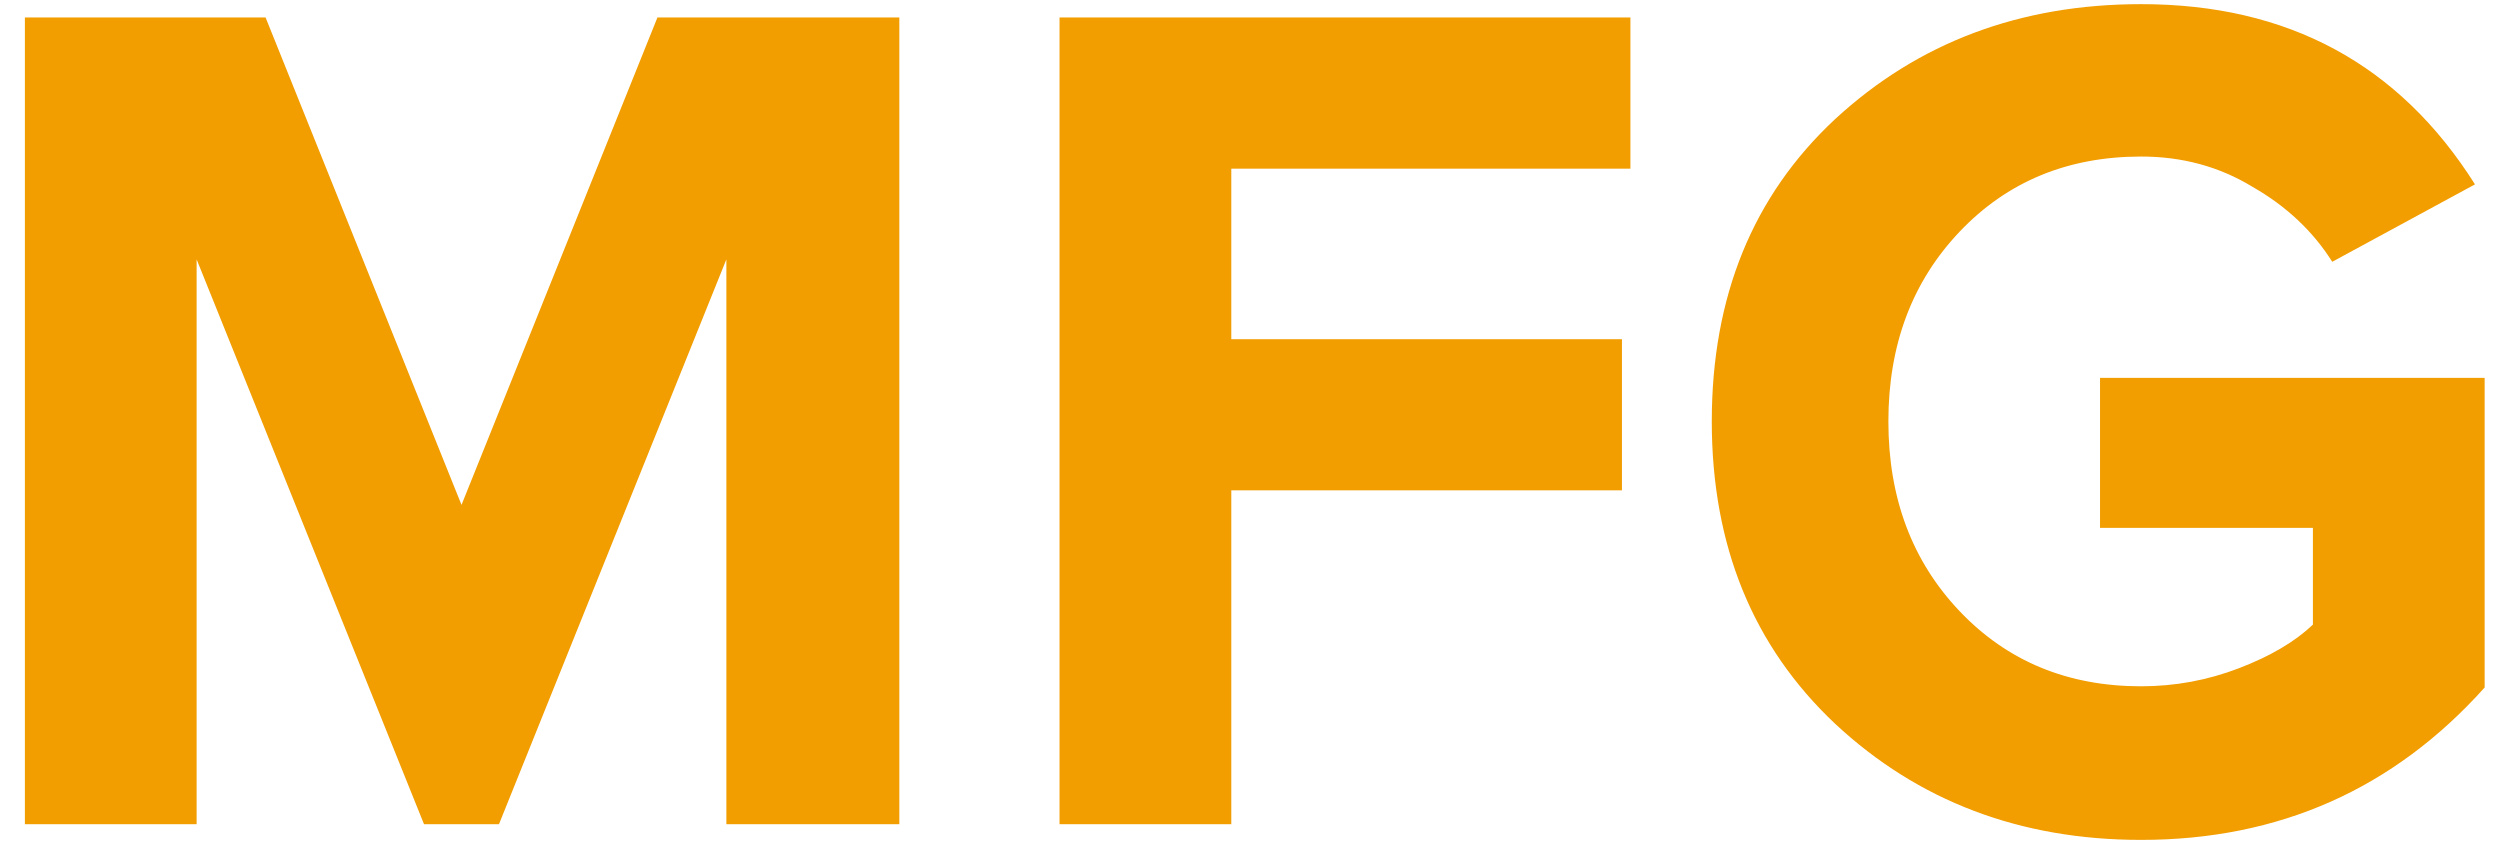 <?xml version="1.0" encoding="UTF-8"?> <svg xmlns="http://www.w3.org/2000/svg" width="91" height="31" viewBox="0 0 91 31" fill="none"><path d="M32.736 30H26.44V9.44L18.163 30H15.434L7.157 9.44V30H0.906V0.636H9.667L16.799 18.378L23.931 0.636H32.736V30ZM44.819 30H38.567V0.636H59.347V6.139H44.819V12.346H59.039V17.849H44.819V30ZM77.938 30.572C73.536 30.572 69.823 29.163 66.8 26.346C63.806 23.528 62.309 19.86 62.309 15.34C62.309 10.791 63.806 7.122 66.8 4.334C69.823 1.545 73.536 0.151 77.938 0.151C83.28 0.151 87.33 2.338 90.089 6.711L84.894 9.529C84.19 8.413 83.221 7.503 81.989 6.799C80.785 6.065 79.435 5.698 77.938 5.698C75.267 5.698 73.066 6.608 71.335 8.428C69.603 10.248 68.737 12.552 68.737 15.34C68.737 18.128 69.603 20.432 71.335 22.252C73.066 24.071 75.267 24.981 77.938 24.981C79.171 24.981 80.36 24.761 81.504 24.321C82.649 23.881 83.544 23.352 84.19 22.736V19.214H76.441V13.755H90.441V25.025C87.125 28.723 82.957 30.572 77.938 30.572Z" fill="#F29D00"></path></svg> 
